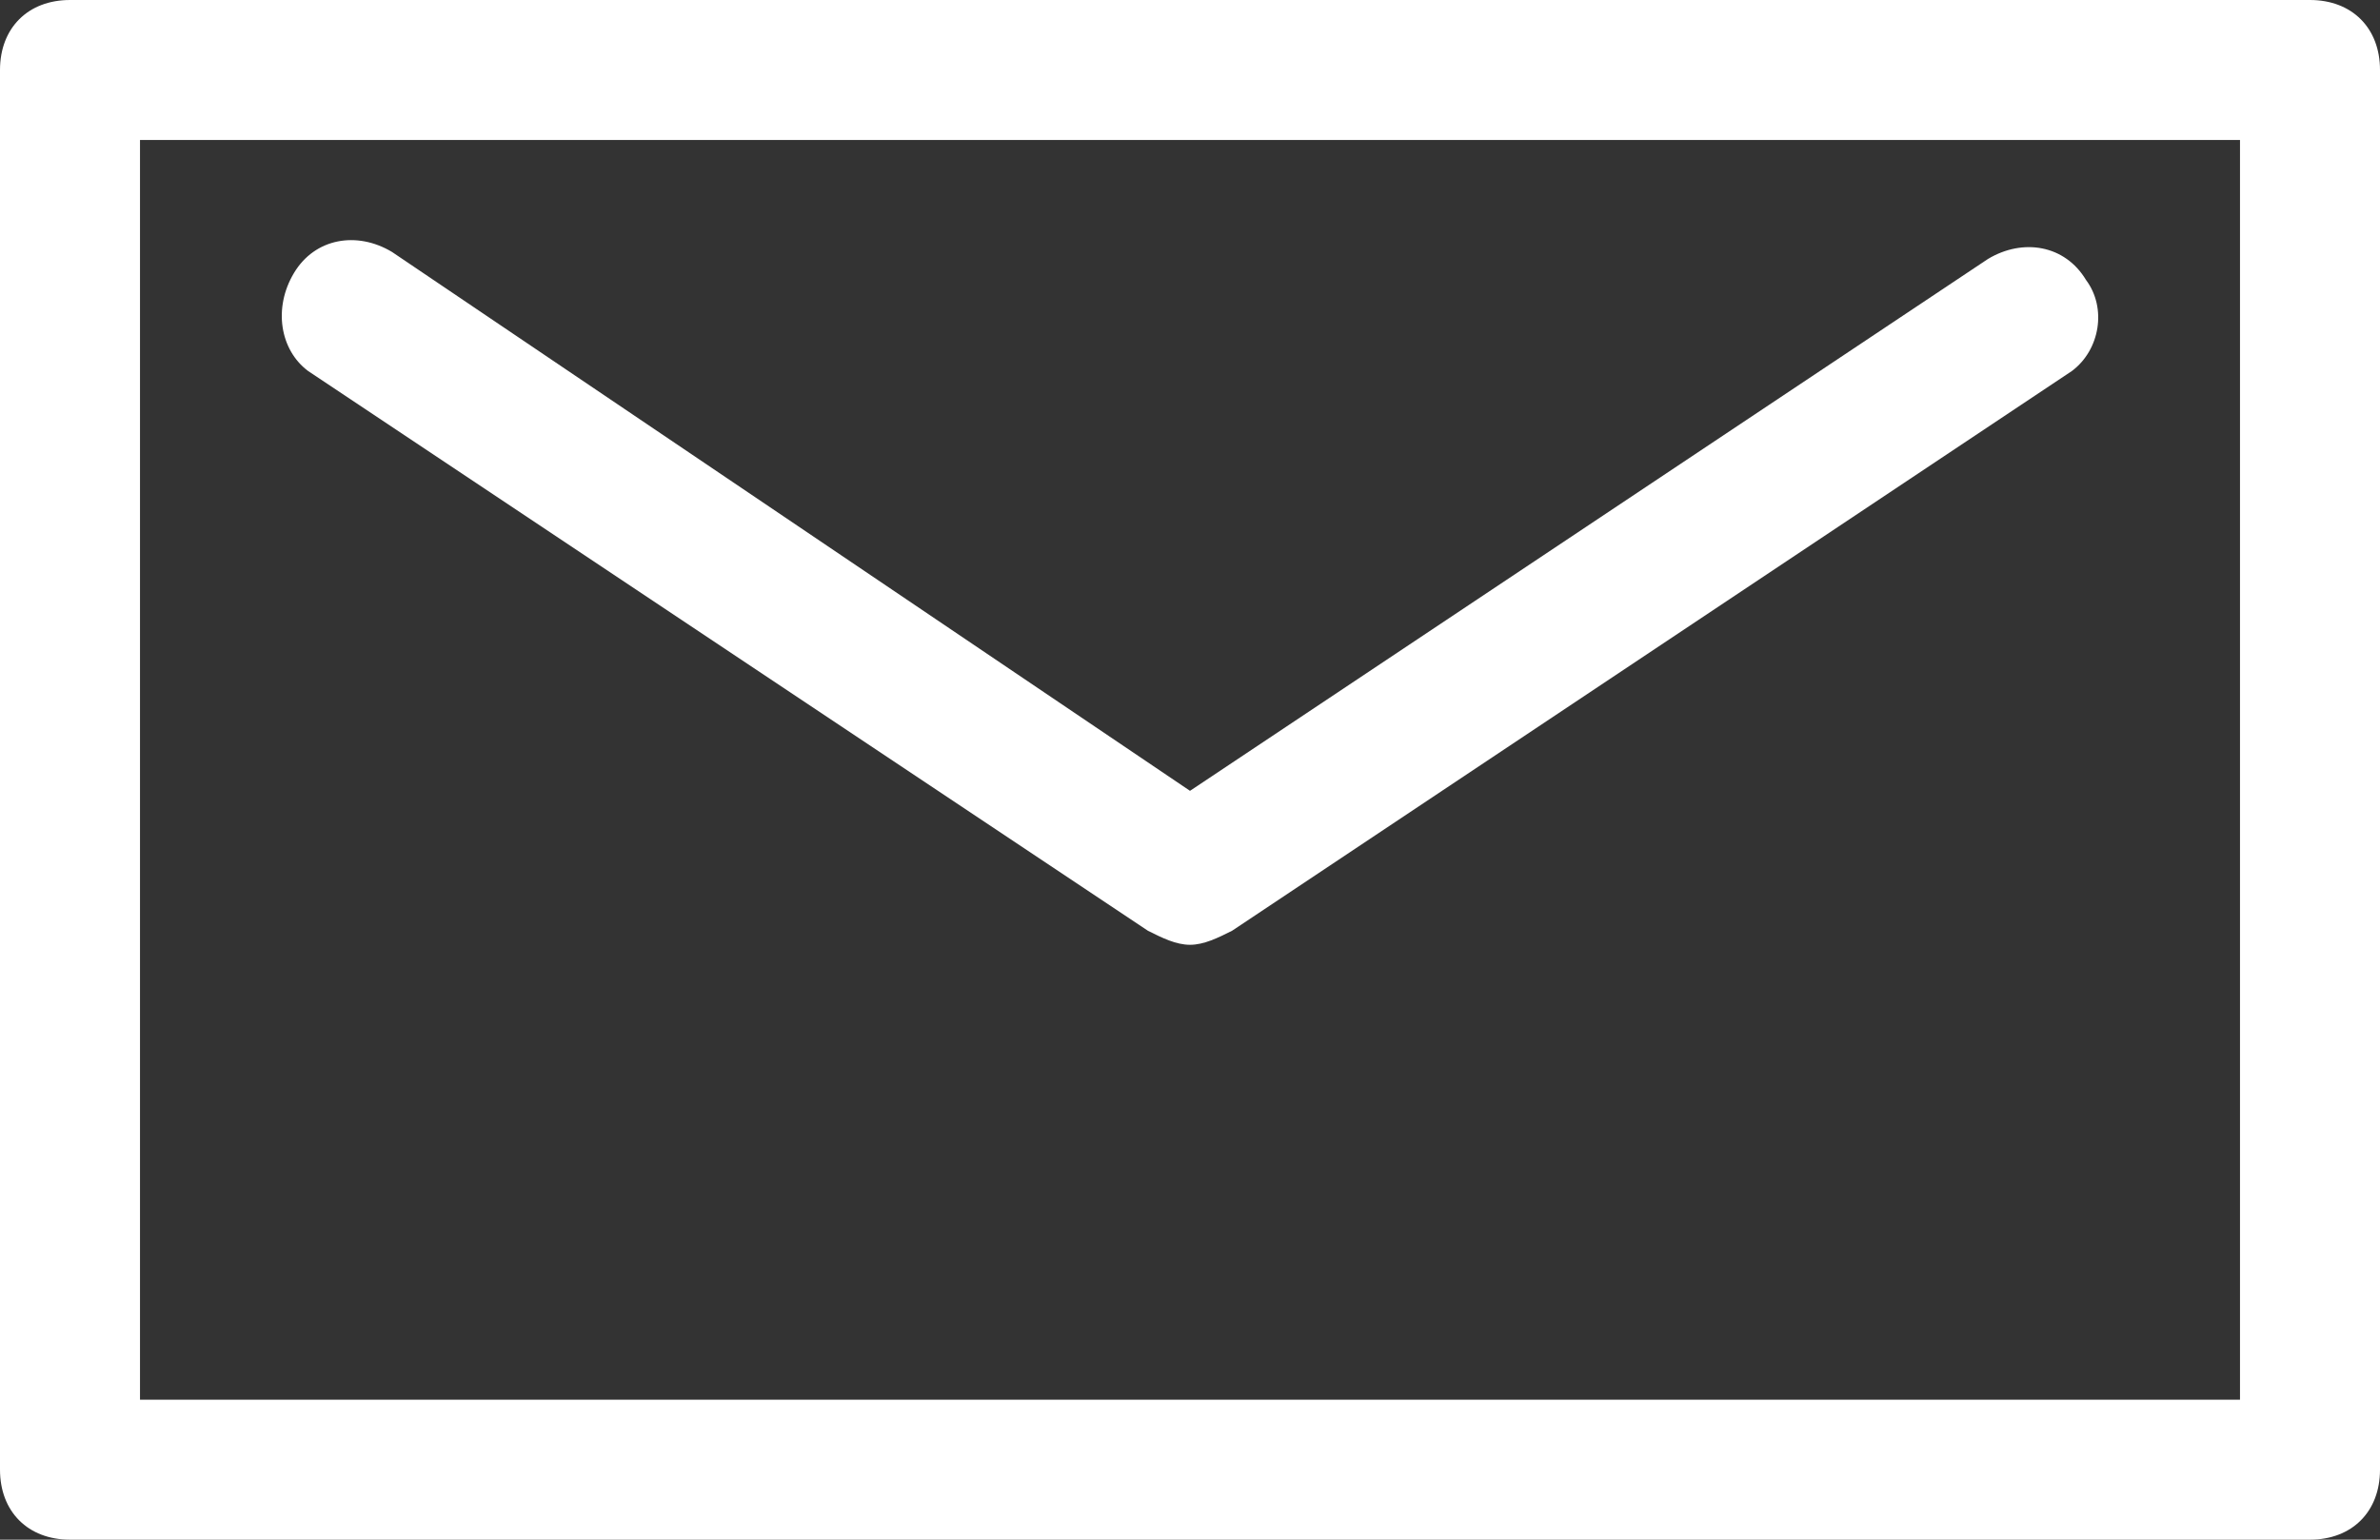<?xml version="1.0" encoding="utf-8"?>
<!-- Generator: Adobe Illustrator 24.0.2, SVG Export Plug-In . SVG Version: 6.00 Build 0)  -->
<svg version="1.1" id="レイヤー_1" xmlns="http://www.w3.org/2000/svg" xmlns:xlink="http://www.w3.org/1999/xlink" x="0px"
	 y="0px" viewBox="0 0 34 22" style="enable-background:new 0 0 34 22;" xml:space="preserve">
<rect x="0" y="0" width="34" height="22" fill="#333333" stroke="none"/>
<style type="text/css">
	.st0{fill:#FFFFFF;}
</style>
<g>
	<g>
		<path class="st0" d="M33,22H1c-0.6,0-1-0.4-1-1V1c0-0.6,0.4-1,1-1h32c0.6,0,1,0.4,1,1v20C34,21.6,33.6,22,33,22z M2,20h30V2H2V20z
			"/>
	</g>
	<g>
		<path class="st0" d="M17,13.5c-0.2,0-0.4-0.1-0.6-0.2l-12-8C4,5,3.9,4.4,4.2,3.9c0.3-0.5,0.9-0.6,1.4-0.3L17,11.3l11.4-7.6
			c0.5-0.3,1.1-0.2,1.4,0.3C30.1,4.4,30,5,29.6,5.3l-12,8C17.4,13.4,17.2,13.5,17,13.5z"/>
	</g>
</g>
</svg>
